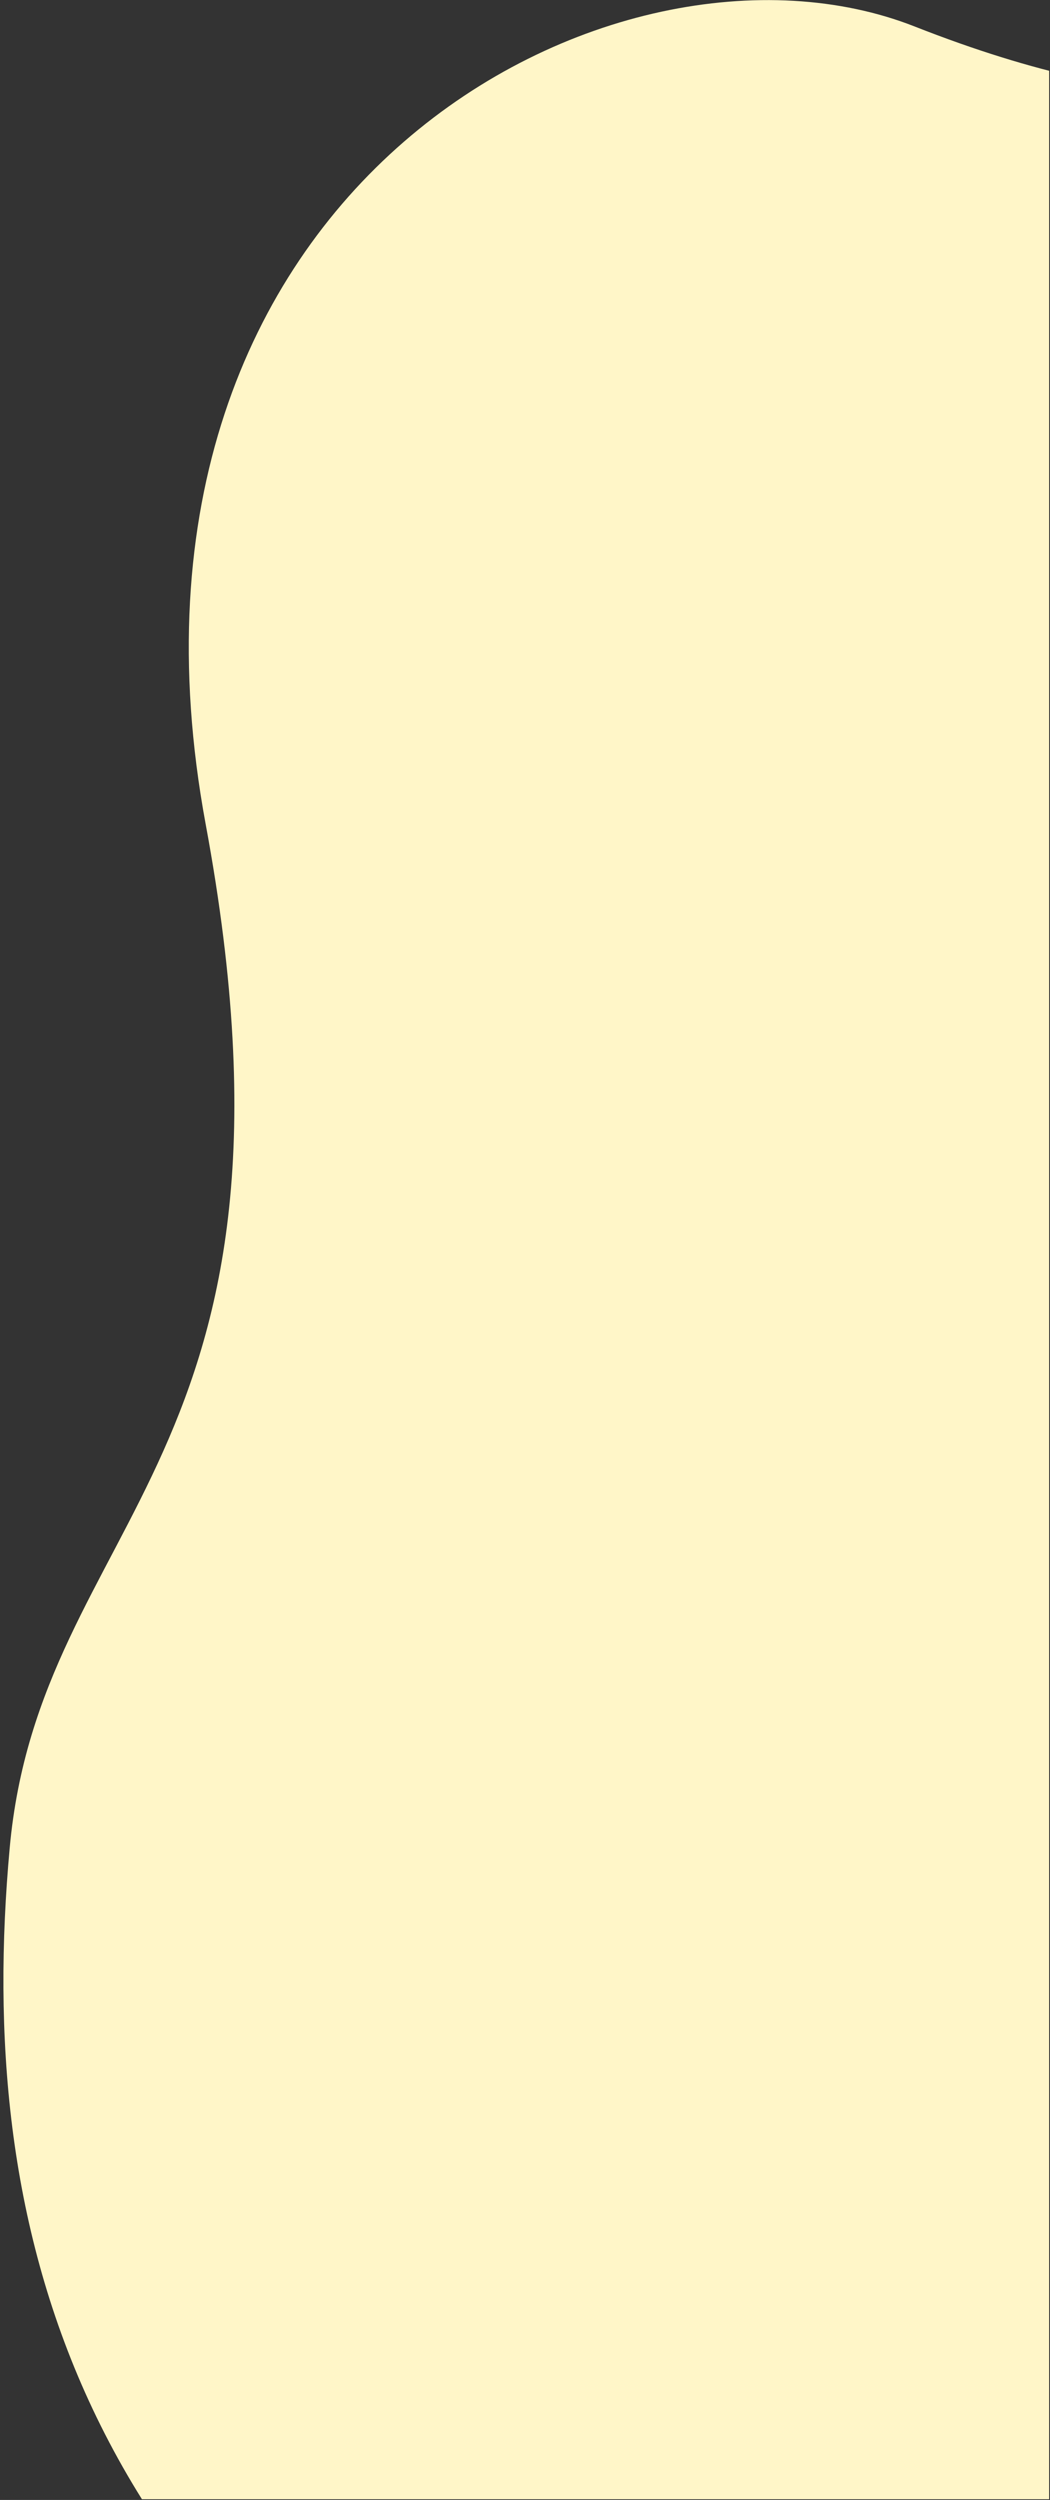 <svg version="1.2" xmlns="http://www.w3.org/2000/svg" viewBox="0 0 218 519" width="218" height="519"><rect x="0" y="0" width="218" height="519" fill="#333333" stroke="none"/><defs><clipPath clipPathUnits="userSpaceOnUse" id="cp1"><path d="m217.82 518.85h-288.45v-649h288.45z"/></clipPath></defs><style>.a{fill:#fff6c8}</style><g clip-path="url(#cp1)"><path class="a" d="m331.1 428.8c-21.3 192.3-108.6 226.8-212.8 169.5-104.2-57.3-123.3-137.5-116.3-214.5 6.2-69.1 65.3-80.1 40.7-212.7-24.5-132.6 85.2-190 147.2-165.6 101.4 39.9 112.8-19 112.8-19 87-11.6 49.8 250.1 28.4 442.3z"/></g></svg>